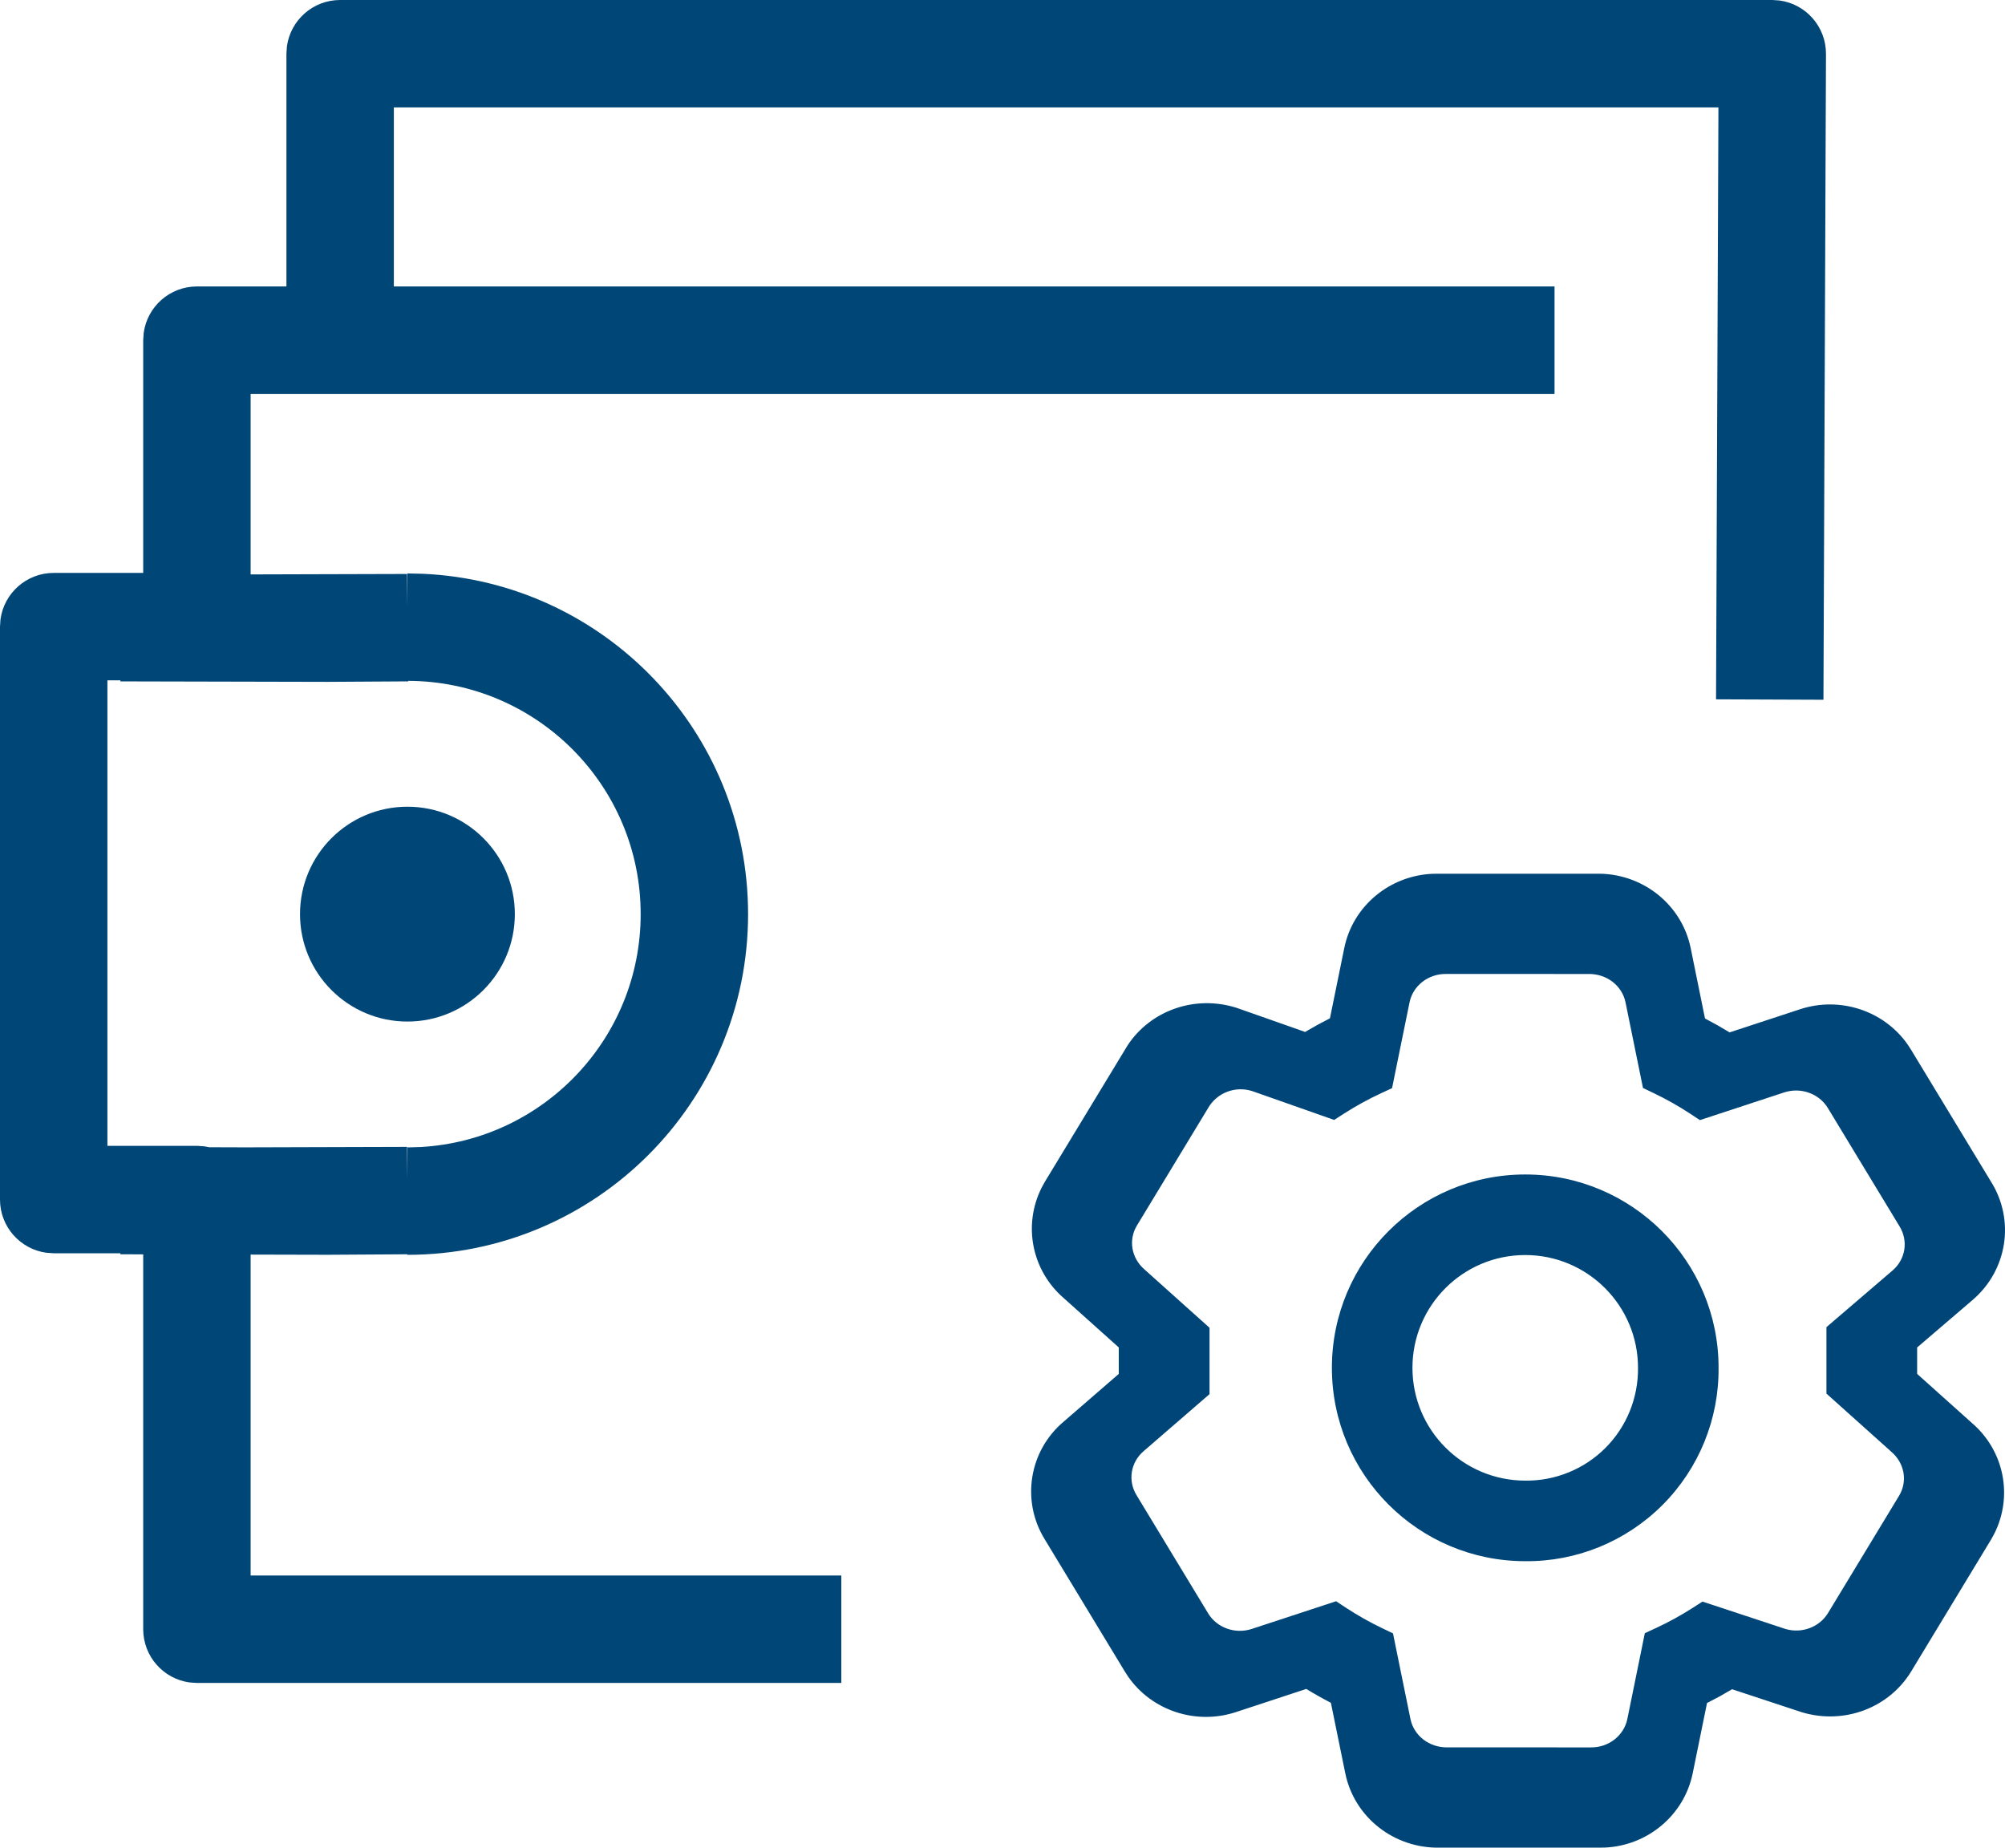 <?xml version="1.0" encoding="UTF-8"?>
<svg width="140px" height="129px" viewBox="0 0 140 129" version="1.1" xmlns="http://www.w3.org/2000/svg" xmlns:xlink="http://www.w3.org/1999/xlink">
    <title>Group</title>
    <g id="Symbols" stroke="none" stroke-width="1" fill="none" fill-rule="evenodd">
        <g id="Group" transform="translate(-0, 0)">
            <path d="M123.75,0 L124.26,0.034 C126.095,0.284 127.507,1.861 127.5,3.765 L127.5,3.765 L127.323,48.855 L119.823,48.826 L119.99,7.5 L27.5,7.5 L27.5,19.999 L108.546,20 L108.546,27.5 L23.848,27.5 L23.847,27.498 L23.75,27.5 L17.5,27.5 L17.5,40.104 L28.424,40.073 L28.448,42.336 L28.449,40.036 L29.537,40.061 C42.169,40.63 52.235,51.051 52.235,63.823 C52.235,76.959 41.585,87.609 28.449,87.609 L28.449,87.609 L28.448,87.572 L22.859,87.606 L17.5,87.593 L17.5,110 L58.745,110 L58.745,117.5 L13.75,117.5 L13.241,117.466 C11.411,117.217 10,115.648 10,113.75 L10,113.75 L10,87.576 L8.408,87.573 L8.407,87.5 L3.75,87.5 L3.241,87.466 C1.411,87.217 1.56319402e-13,85.648 1.56319402e-13,83.75 L1.56319402e-13,83.75 L1.56319402e-13,43.75 L0.034,43.241 C0.283,41.411 1.852,40 3.75,40 L3.75,40 L10,40 L10,23.75 L10.034,23.241 C10.283,21.411 11.852,20 13.75,20 L13.75,20 L20,20 L20,3.75 L20.034,3.241 C20.283,1.411 21.852,0 23.75,0 L23.75,0 L123.75,0 Z M8.407,47.5 L7.5,47.5 L7.5,80 L13.75,80 L14.259,80.034 C14.377,80.05 14.493,80.072 14.607,80.098 C15.472,80.102 16.309,80.104 17.118,80.106 L17.118,80.106 L28.424,80.073 L28.448,82.35 L28.449,80.109 L29.373,80.083 C37.938,79.604 44.735,72.507 44.735,63.823 C44.735,54.828 37.443,47.536 28.449,47.536 L28.505,47.537 L28.505,47.572 L22.859,47.606 L8.408,47.573 L8.407,47.5 Z M28.449,56.323 C32.591,56.323 35.949,59.68 35.949,63.823 C35.949,67.965 32.591,71.323 28.449,71.323 C24.307,71.323 20.949,67.965 20.949,63.823 C20.949,59.68 24.307,56.323 28.449,56.323 Z" id="icon" fill="#004677"></path>
            <path d="M111.72,61.001 C114.791,61.057 117.441,63.2 118.052,66.192 L118.052,66.192 L119.052,71.109 C119.636,71.413 120.189,71.725 120.731,72.056 L120.731,72.056 L120.768,72.08 L125.684,70.466 C128.494,69.54 131.575,70.574 133.219,72.949 L133.219,72.949 L133.455,73.315 L139.022,82.501 C140.706,85.183 140.171,88.663 137.759,90.744 L137.759,90.744 L133.865,94.078 L133.865,95.922 L137.689,99.349 C139.947,101.286 140.574,104.462 139.25,107.085 L139.25,107.085 L139.037,107.474 L133.456,116.684 C131.911,119.236 128.797,120.423 125.848,119.557 L125.848,119.557 L120.943,117.939 L120.056,118.45 L119.193,118.901 L118.194,123.808 C117.595,126.741 115.037,128.858 112.072,128.993 L112.072,128.993 L111.646,128.999 L100.517,128.999 C97.34,129.058 94.562,126.881 93.935,123.808 L93.935,123.808 L92.93,118.887 C92.351,118.587 91.797,118.275 91.255,117.944 L91.255,117.944 L91.217,117.917 L86.303,119.534 C83.492,120.46 80.412,119.426 78.767,117.051 L78.767,117.051 L78.531,116.685 L72.959,107.489 C71.279,104.777 71.858,101.273 74.292,99.239 L74.292,99.239 L78.119,95.925 L78.119,94.075 L74.298,90.651 C72.04,88.714 71.413,85.538 72.736,82.915 L72.736,82.915 L72.949,82.526 L78.732,72.989 C80.339,70.544 83.436,69.445 86.338,70.362 L86.338,70.362 L91.13,72.048 L92.002,71.55 L92.864,71.096 L93.864,66.192 C94.462,63.259 97.021,61.142 100.015,61.007 L100.015,61.007 L100.446,61.001 Z M100.988,68 C99.735,67.977 98.659,68.821 98.422,69.982 L98.422,69.982 L97.201,75.973 L96.442,76.324 C95.541,76.742 94.67,77.22 93.837,77.755 L93.837,77.755 L93.157,78.191 L87.428,76.175 C86.244,75.801 84.957,76.298 84.343,77.385 L84.343,77.385 L79.376,85.581 C78.783,86.581 78.996,87.843 79.922,88.638 L79.922,88.638 L84.456,92.702 L84.456,97.336 L79.878,101.297 C78.946,102.076 78.731,103.378 79.368,104.406 L79.368,104.406 L84.349,112.625 C84.957,113.645 86.24,114.113 87.41,113.728 L87.41,113.728 L93.291,111.796 L93.958,112.235 C94.778,112.775 95.636,113.259 96.524,113.684 L96.524,113.684 L97.266,114.04 L98.485,120.017 C98.722,121.179 99.798,122.023 101.082,121.999 L101.082,121.999 L111.064,122 C112.316,122.023 113.393,121.179 113.63,120.018 L113.63,120.018 L114.851,114.027 L115.609,113.676 C116.511,113.258 117.381,112.78 118.215,112.245 L118.215,112.245 L118.877,111.82 L124.675,113.733 C125.82,114.069 127.049,113.601 127.645,112.615 L127.645,112.615 L132.612,104.419 C133.205,103.419 132.992,102.157 132.066,101.362 L132.066,101.362 L127.532,97.298 L127.532,92.659 L132.153,88.699 C133.066,87.912 133.264,86.62 132.62,85.594 L132.62,85.594 L127.639,77.375 C127.031,76.355 125.748,75.887 124.578,76.272 L124.578,76.272 L118.697,78.204 L118.03,77.765 C117.21,77.225 116.352,76.741 115.464,76.316 L115.464,76.316 L114.722,75.96 L113.503,69.983 C113.266,68.821 112.19,67.977 110.906,68.001 L110.906,68.001 Z M106.5,82 C113.955,82 119.999,88.044 119.999,95.482 C120.036,99.078 118.623,102.537 116.08,105.08 C113.537,107.623 110.078,109.036 106.5,108.999 C99.044,108.999 93,102.955 93,95.5 C93,88.044 99.044,82 106.5,82 Z M106.5,87.625 C102.151,87.625 98.625,91.151 98.625,95.5 C98.625,99.849 102.151,103.374 106.514,103.375 C108.605,103.396 110.617,102.574 112.096,101.096 C113.574,99.617 114.396,97.605 114.375,95.5 C114.375,91.151 110.849,87.625 106.5,87.625 Z" id="icon" fill="#004577" fill-rule="nonzero"></path>
        </g>
    </g>
</svg>